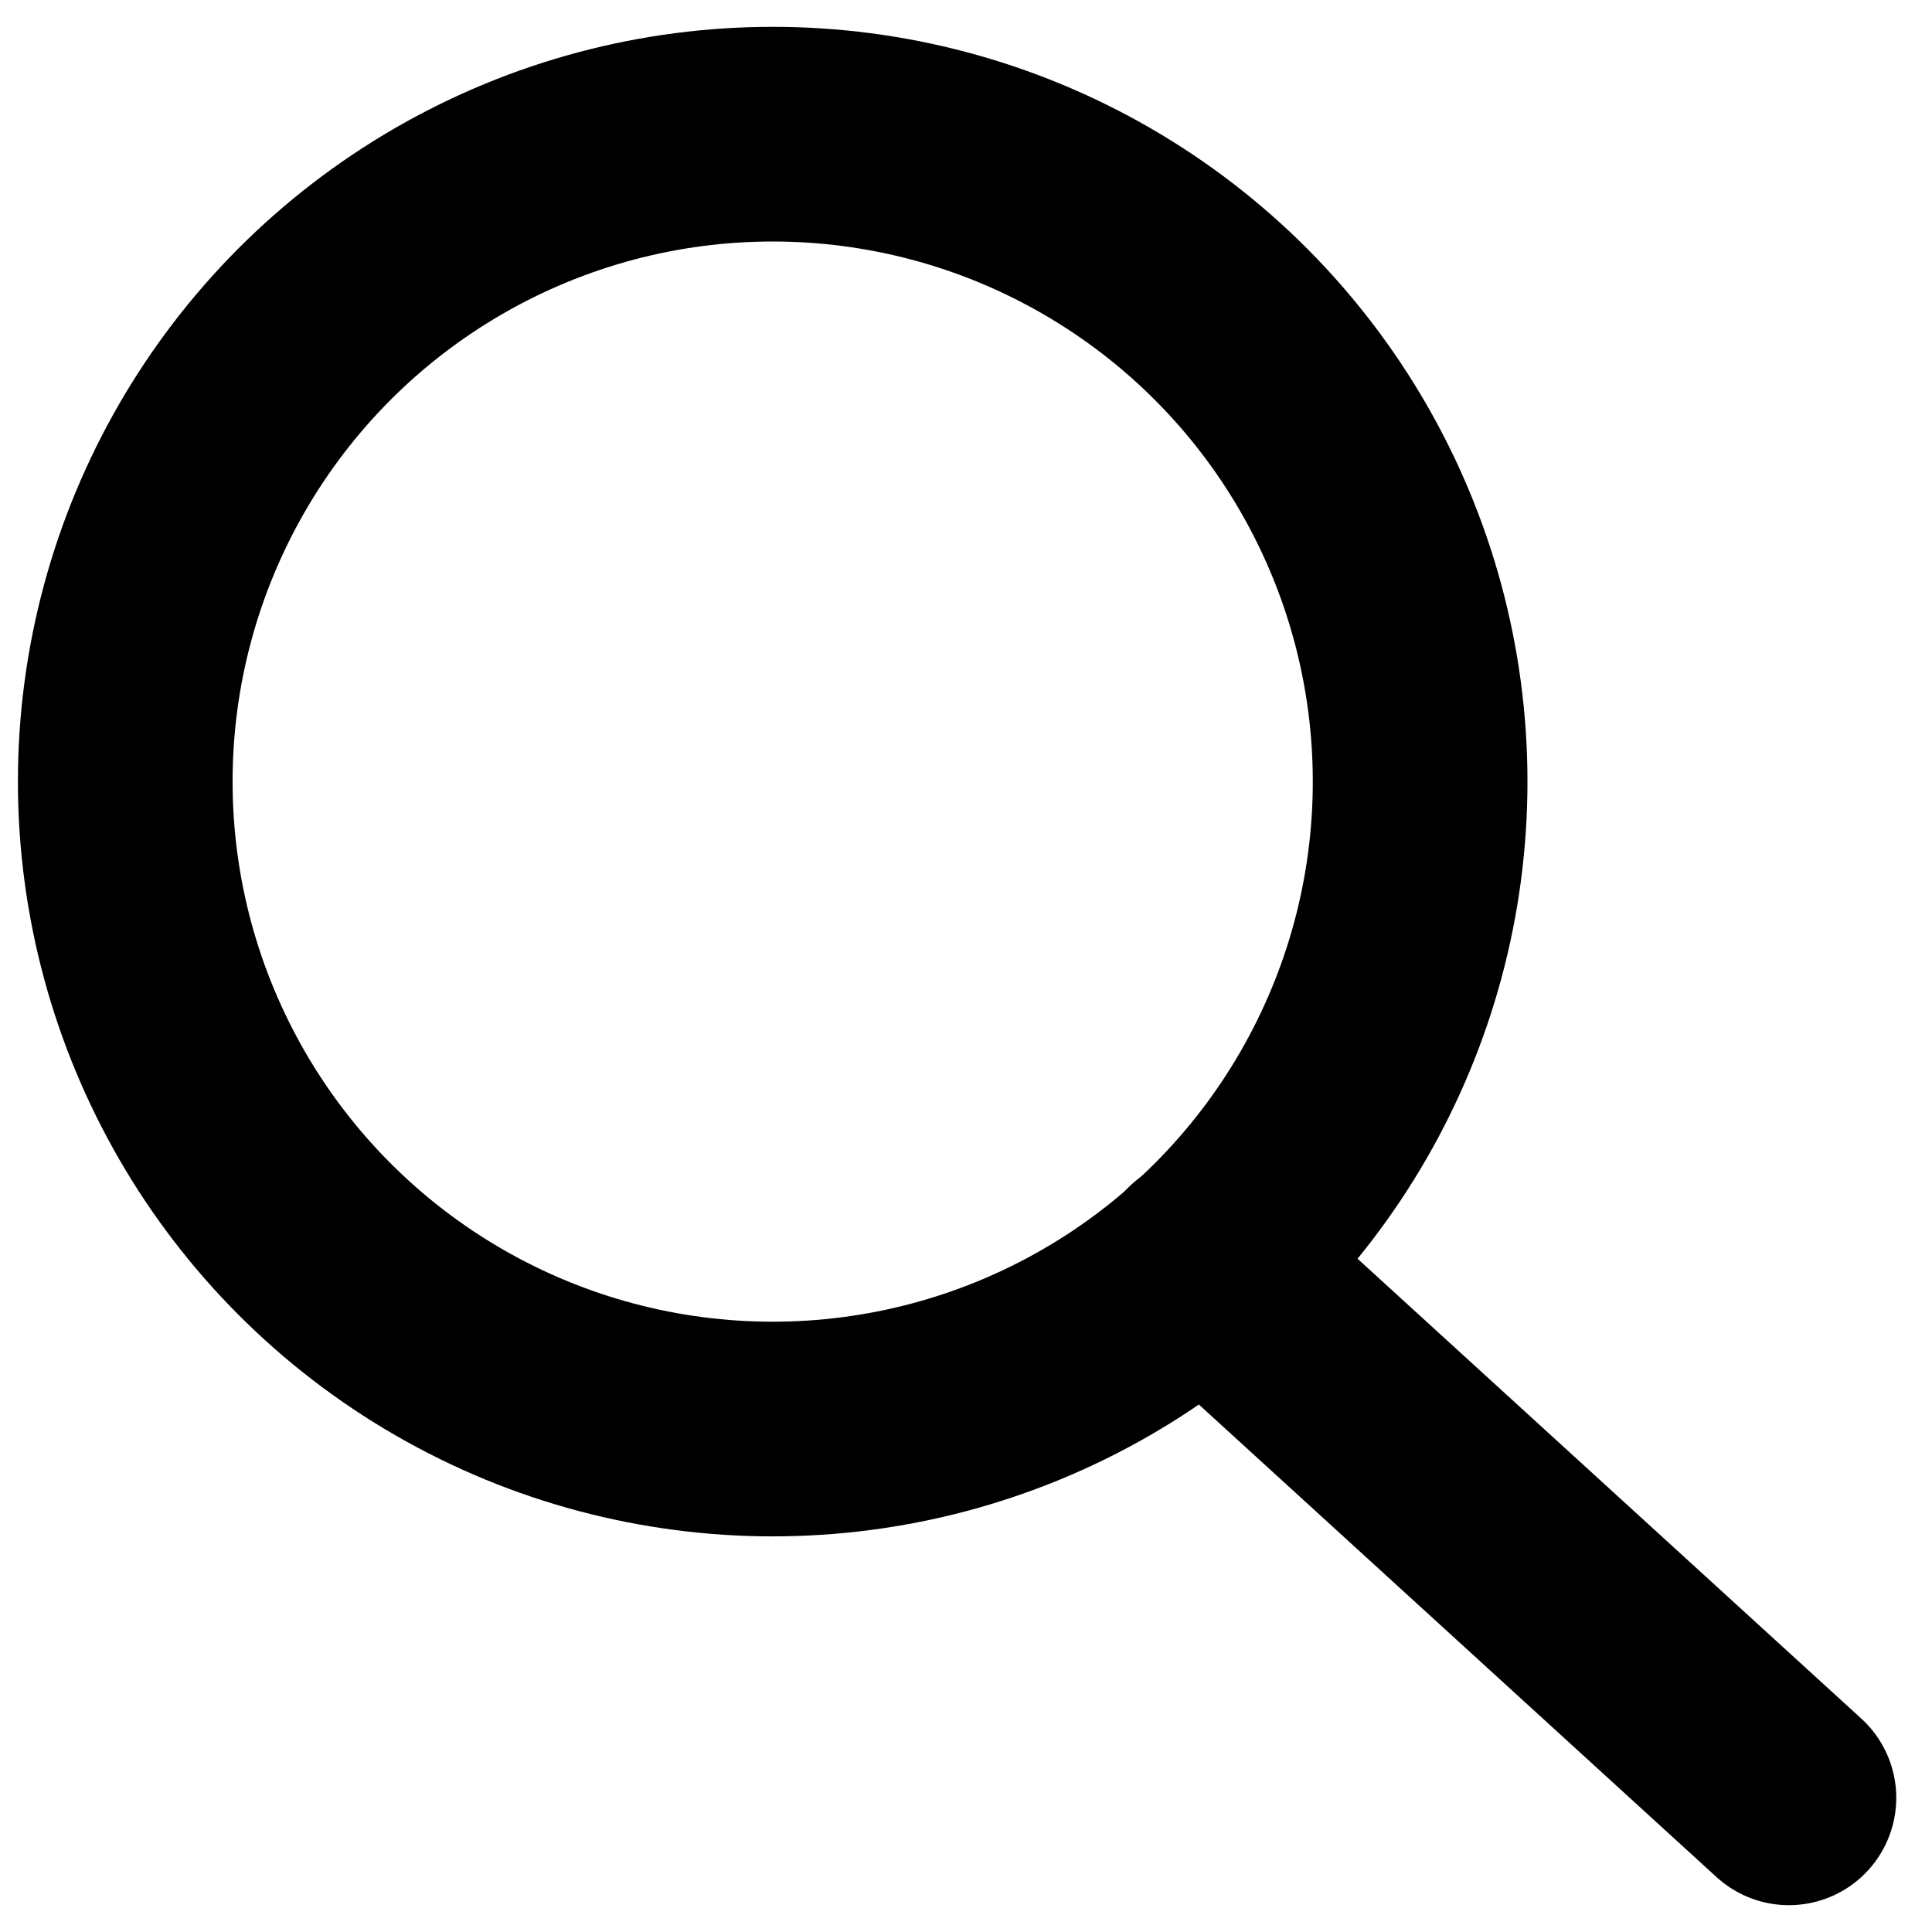 <svg xmlns="http://www.w3.org/2000/svg" viewBox="0 0 18 18" stroke="#000"><circle cx="7.199" cy="7.282" r="6.032" stroke-linecap="round" fill="none" stroke-linejoin="round" stroke-width="2"/><path stroke-linecap="round" stroke-linejoin="round" stroke-width="2" d="m16.667 16.75-5.451-4.976"/></svg>